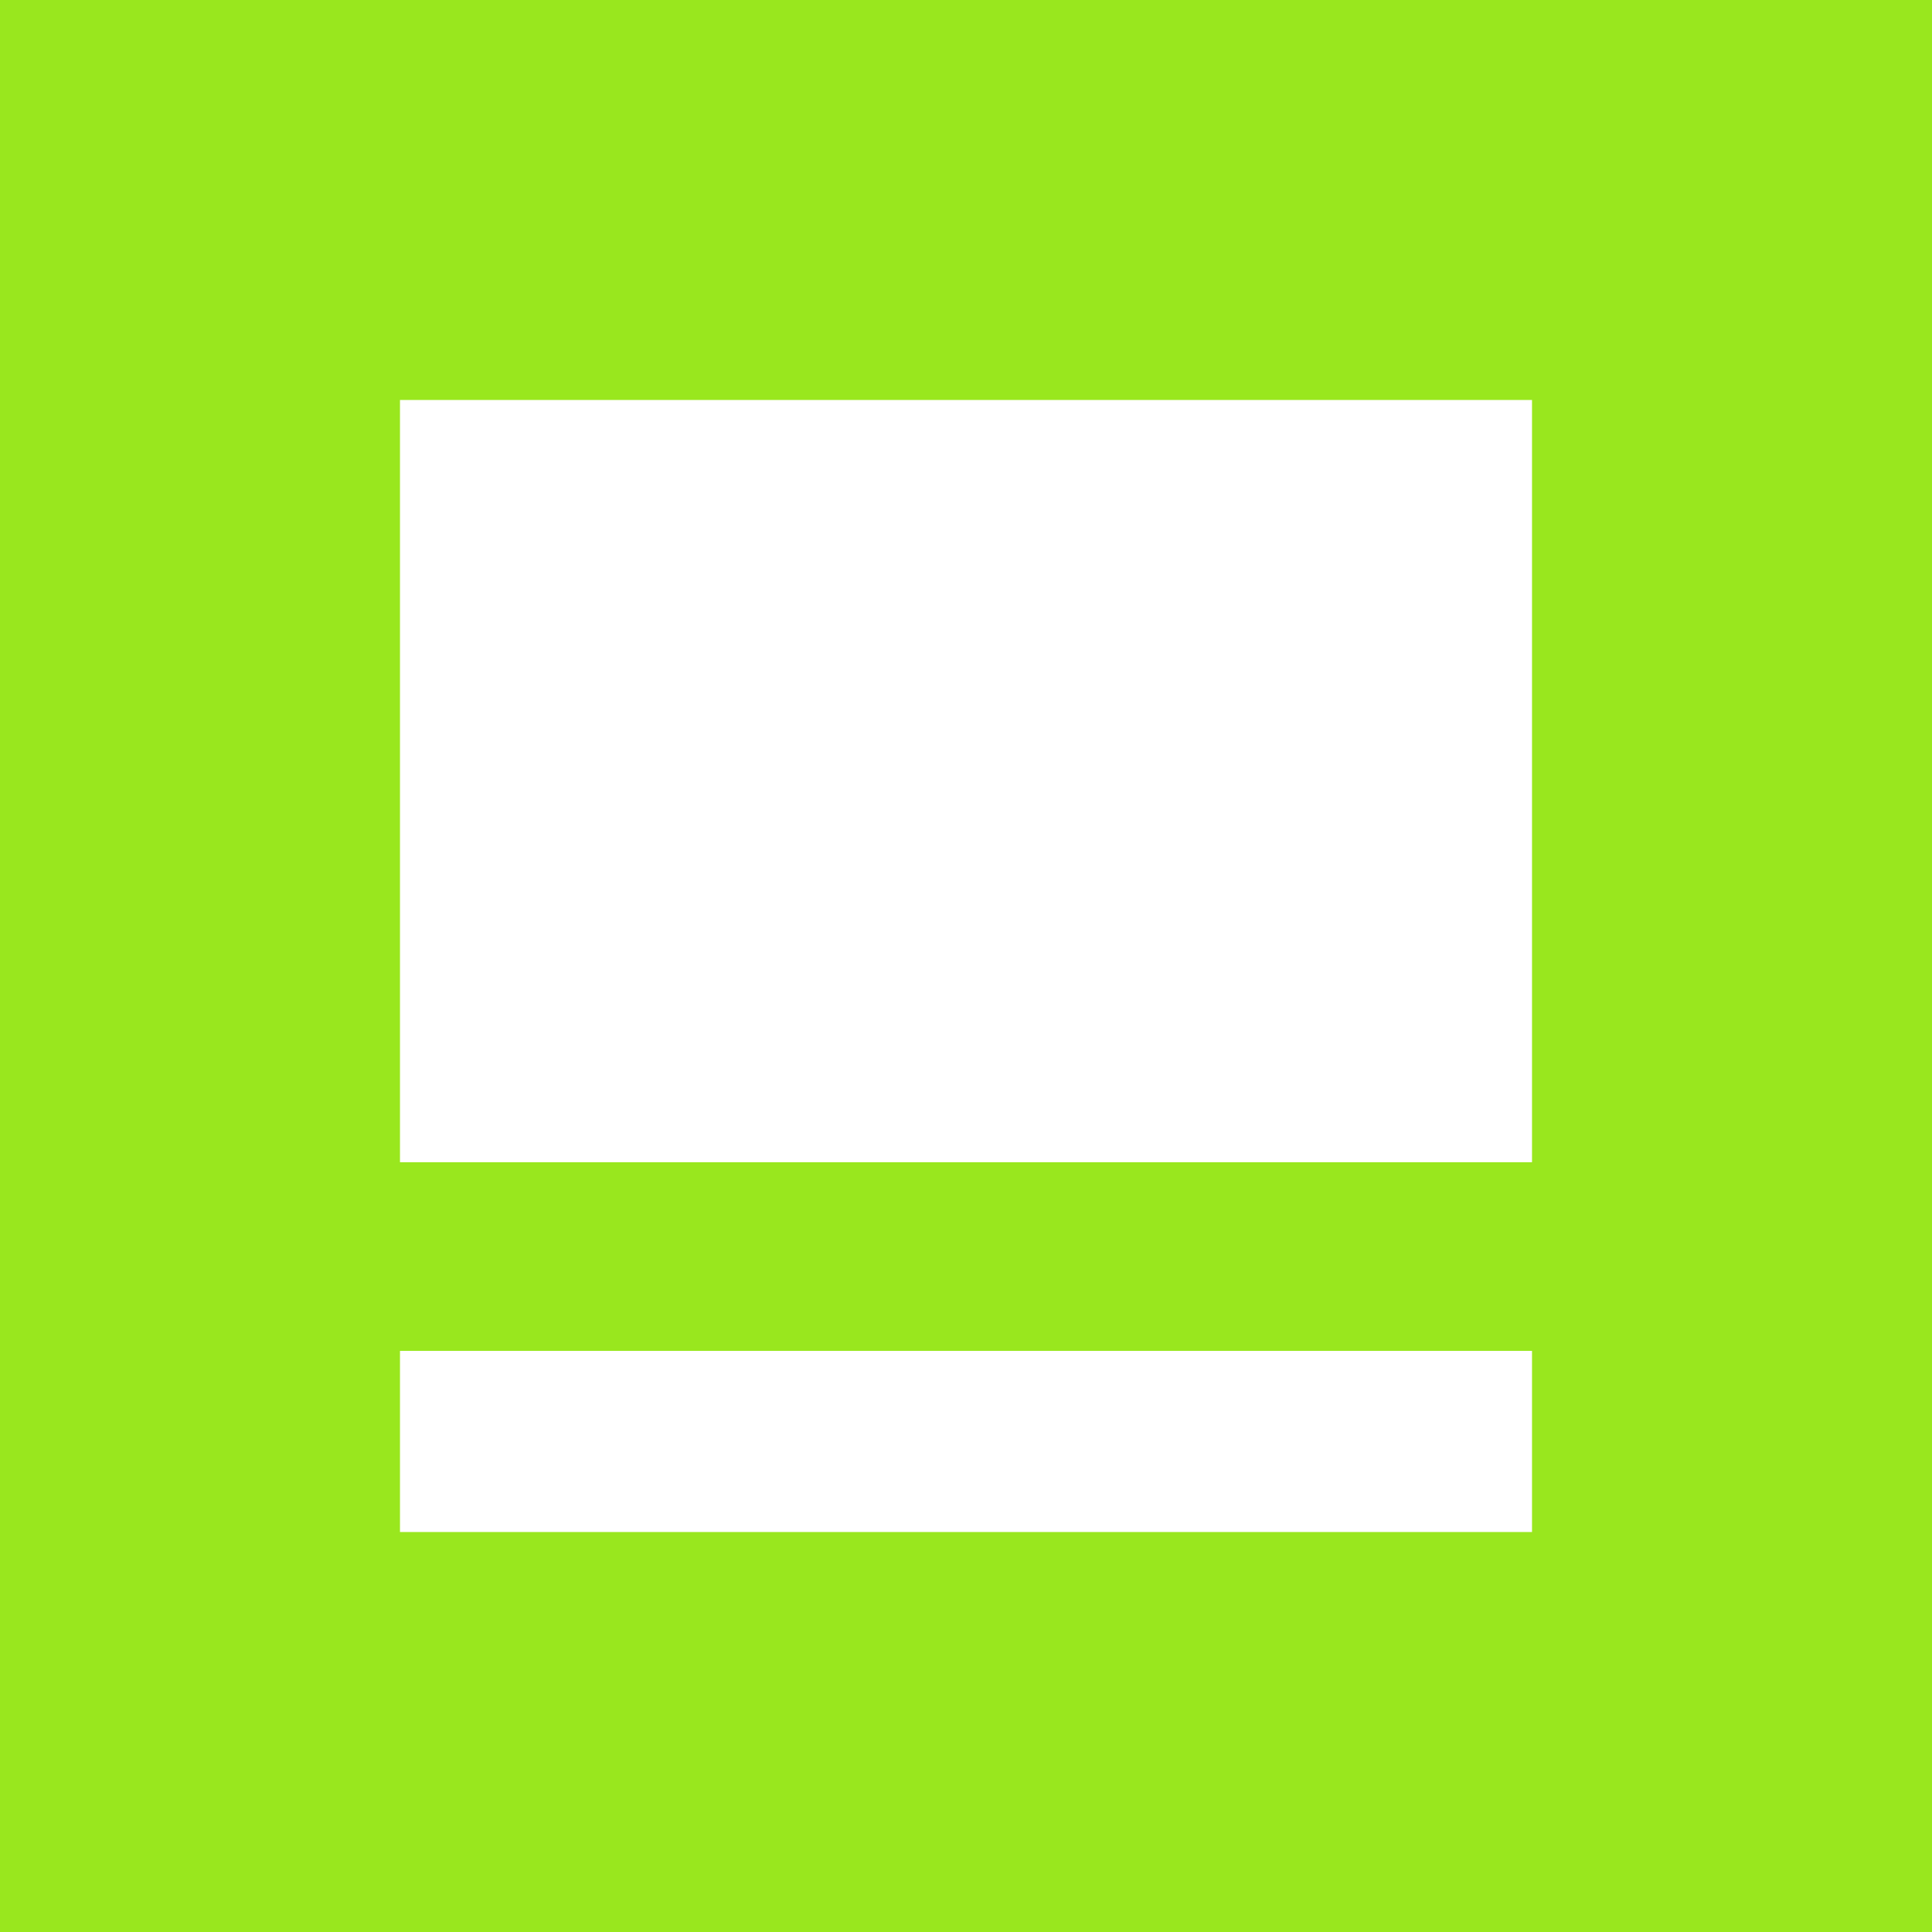 <?xml version="1.0" encoding="UTF-8"?>
<svg xmlns="http://www.w3.org/2000/svg" width="256" height="256" viewBox="0 0 256 256">
  <title>icon@2x</title>
  <g fill="none" fill-rule="evenodd">
    <path fill="#99E71E" d="M0 0h256v256H0z"></path>
    <path d="M53 179h150v24H53v-24zm0-126h150v101H53V53z" fill="#FFF"></path>
  </g>
</svg>

